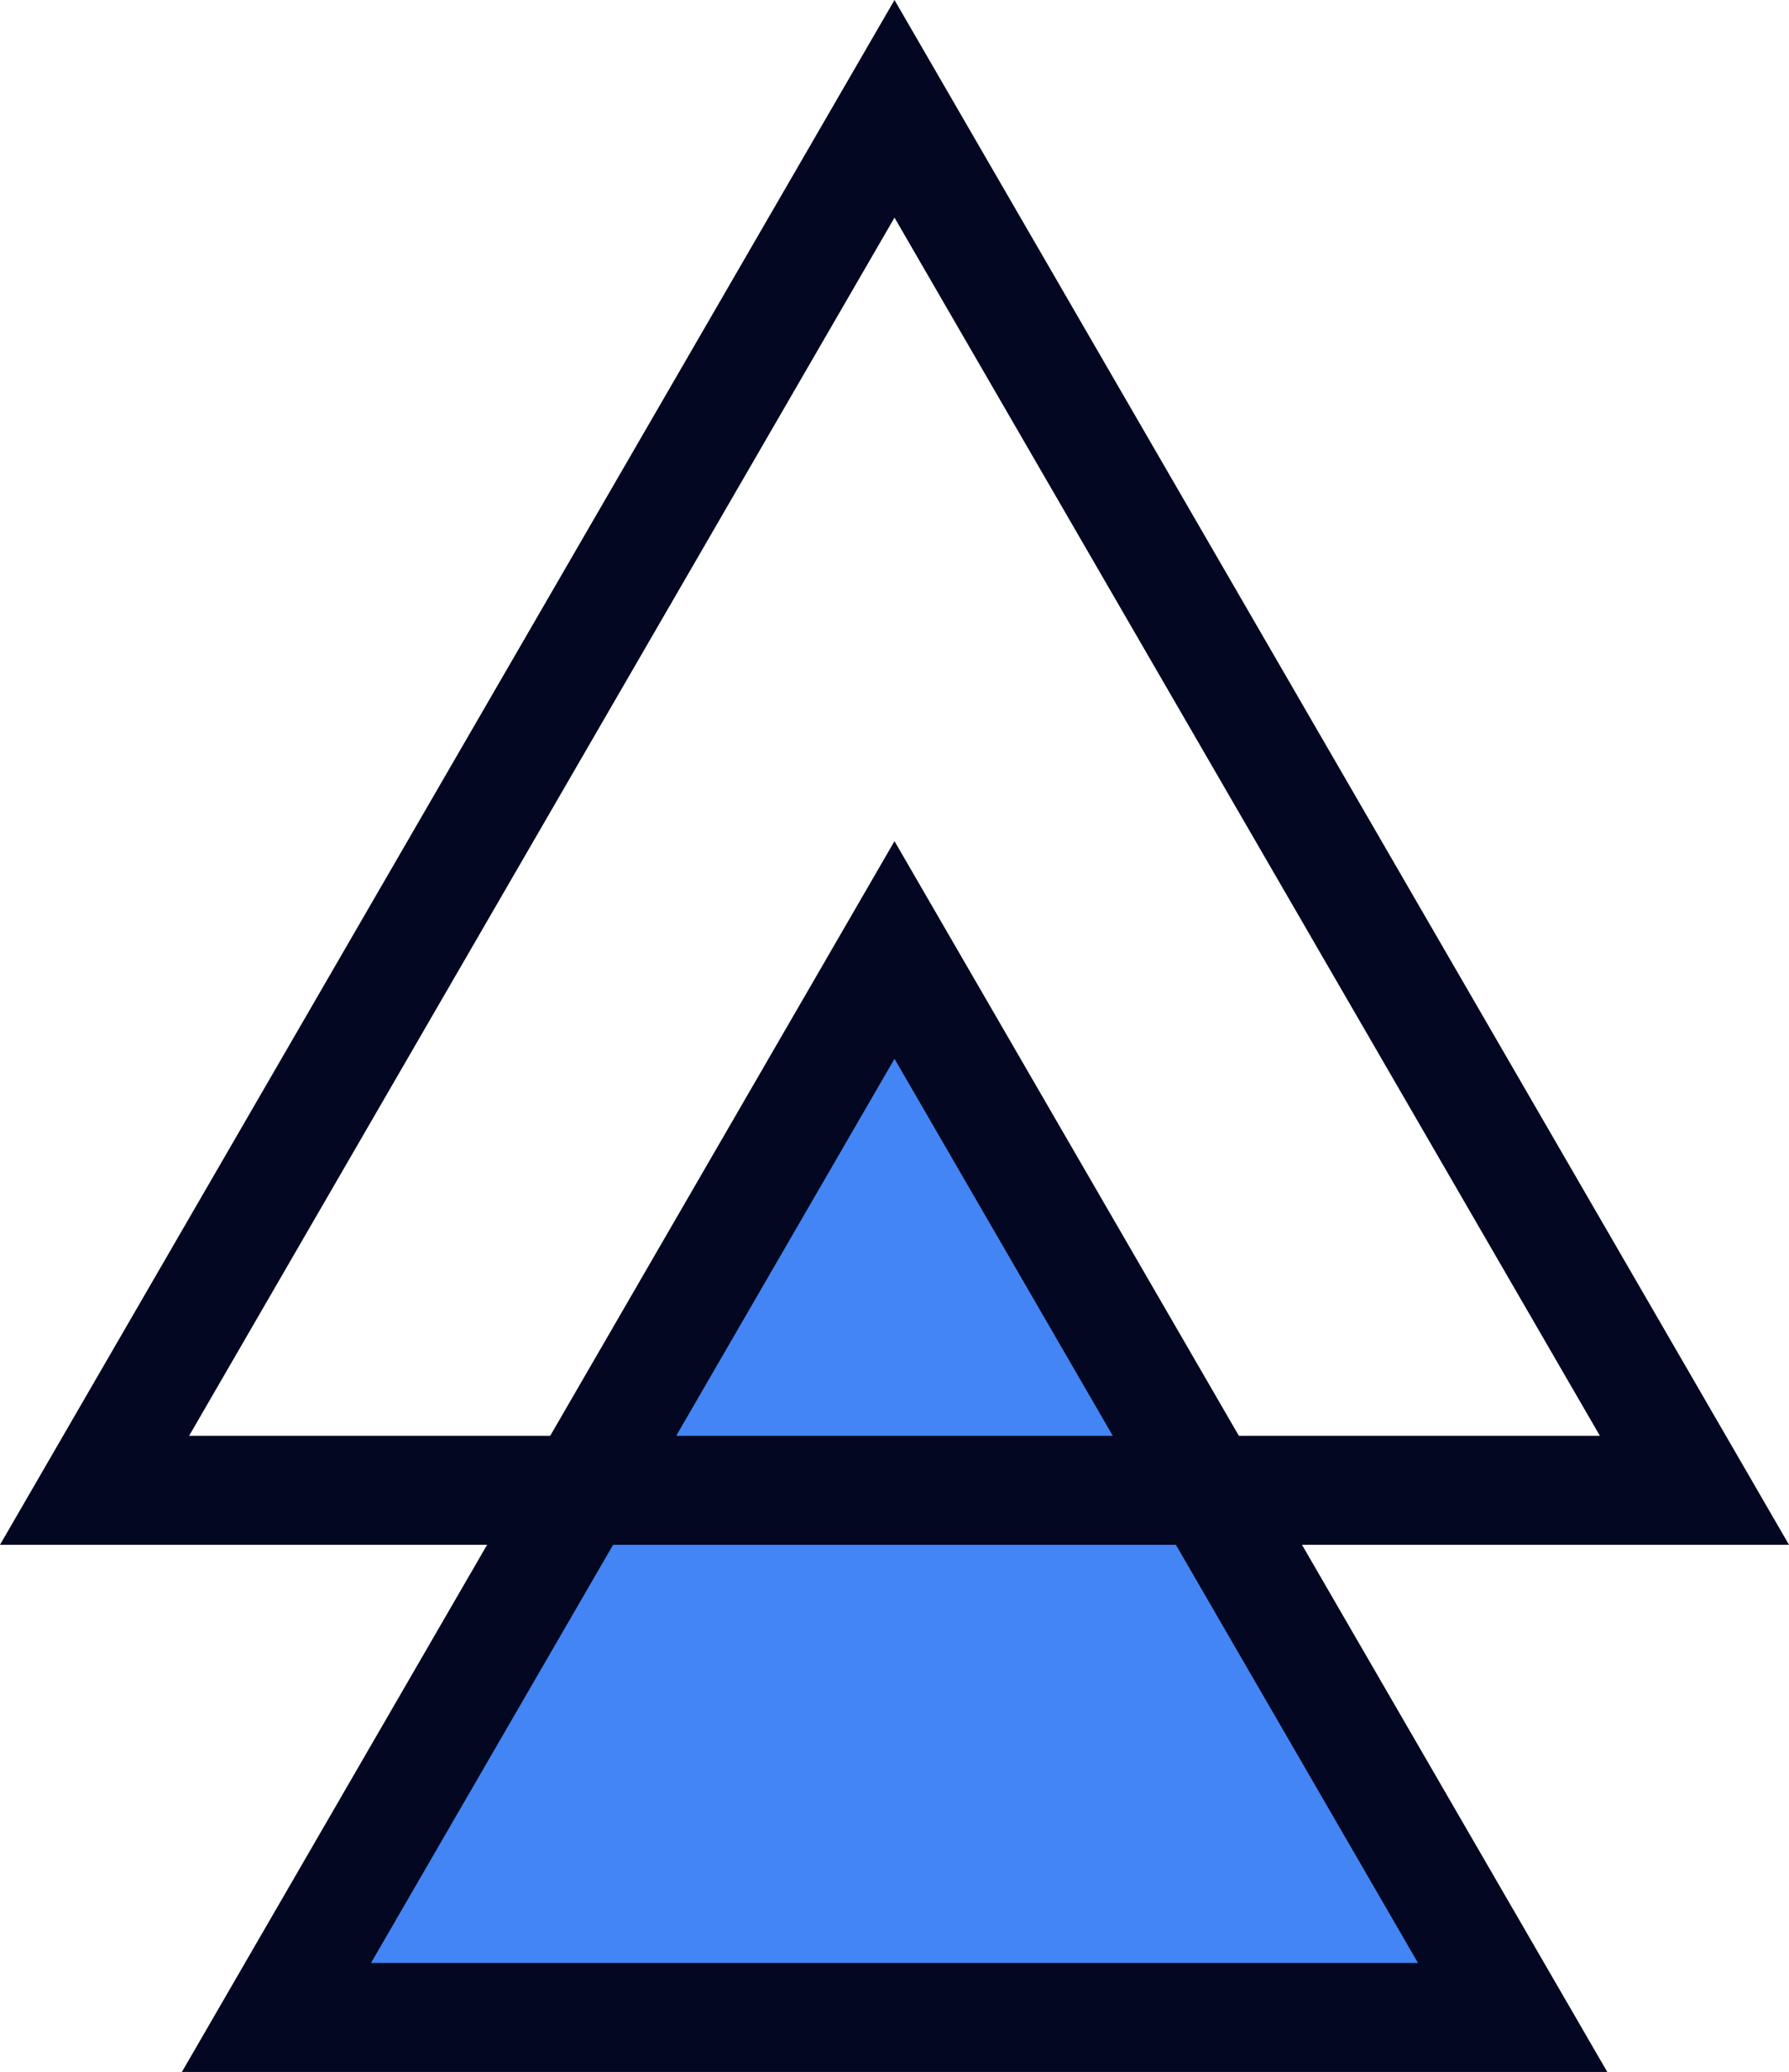 <?xml version="1.0" encoding="UTF-8"?><svg id="Layer_2" xmlns="http://www.w3.org/2000/svg" viewBox="0 0 108.98 126.24"><defs><style>.cls-1{fill:#4385f5;}.cls-2{fill:#030721;}</style></defs><g id="Layer_3"><g><g><polygon class="cls-1" points="92.15 122.92 16.84 122.92 54.49 57.88 92.15 122.92"/><path class="cls-2" d="M54.49,51.25l43.42,74.99H11.08L54.49,51.25Zm0,13.26l-31.89,55.09h63.78l-31.89-55.09Z"/></g><path class="cls-2" d="M54.49,0l54.49,94.12H0L54.49,0Zm0,13.26L11.52,87.48H97.46L54.49,13.26Z"/></g></g></svg>